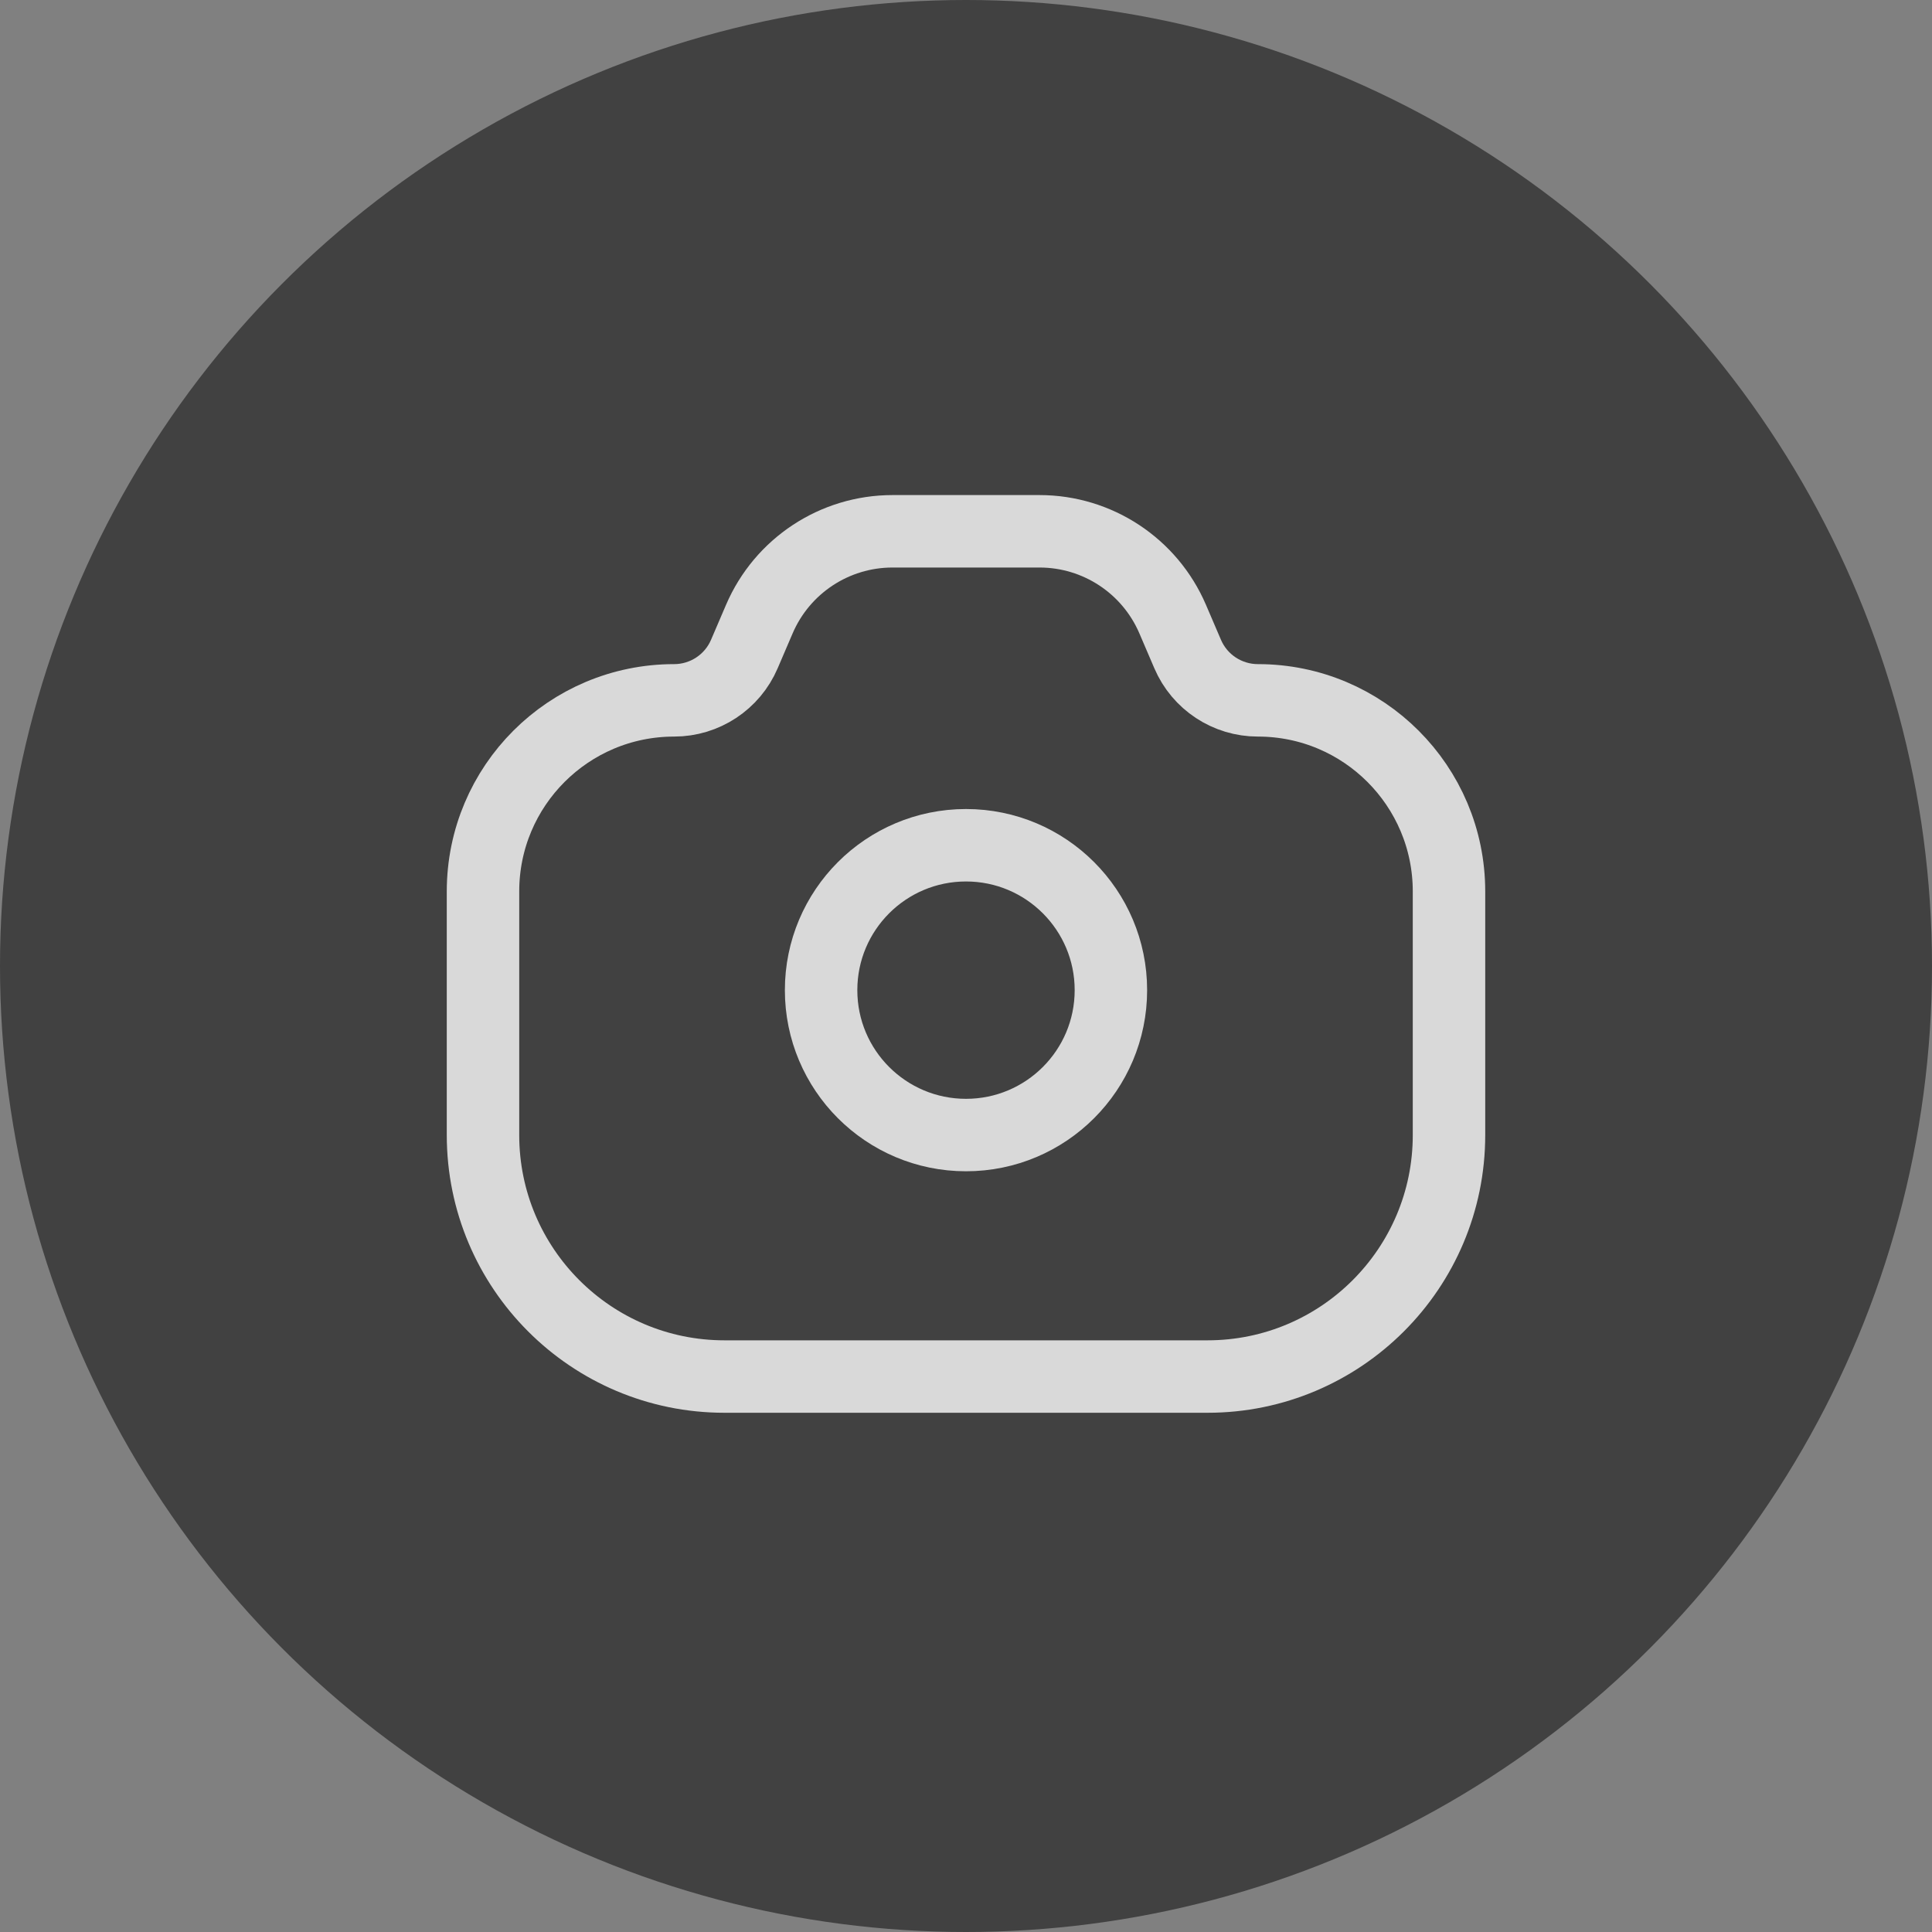 <svg width="40" height="40" viewBox="0 0 40 40" fill="none" xmlns="http://www.w3.org/2000/svg">
<rect x="0" y="0" width="40" height="40" fill="#808080" stroke="none"/>
<g opacity="0.7">
<circle opacity="0.7" cx="20" cy="20" r="20" fill="black"/>
<path d="M10 18.456C10 16.271 11.771 14.5 13.957 14.5V14.5C14.589 14.5 15.162 14.123 15.411 13.541L15.721 12.818C16.194 11.715 17.278 11 18.478 11H20H21.522C22.722 11 23.806 11.715 24.279 12.818L24.589 13.541C24.838 14.123 25.41 14.5 26.044 14.5V14.5C28.229 14.5 30 16.271 30 18.456V23.5C30 26.261 27.761 28.5 25 28.5H15C12.239 28.5 10 26.261 10 23.5V18.456Z" stroke="white" stroke-width="1.5"/>
<circle cx="3" cy="3" r="3" transform="matrix(-1 0 0 1 23 17.5)" stroke="white" stroke-width="1.5"/>
</g>
</svg>
